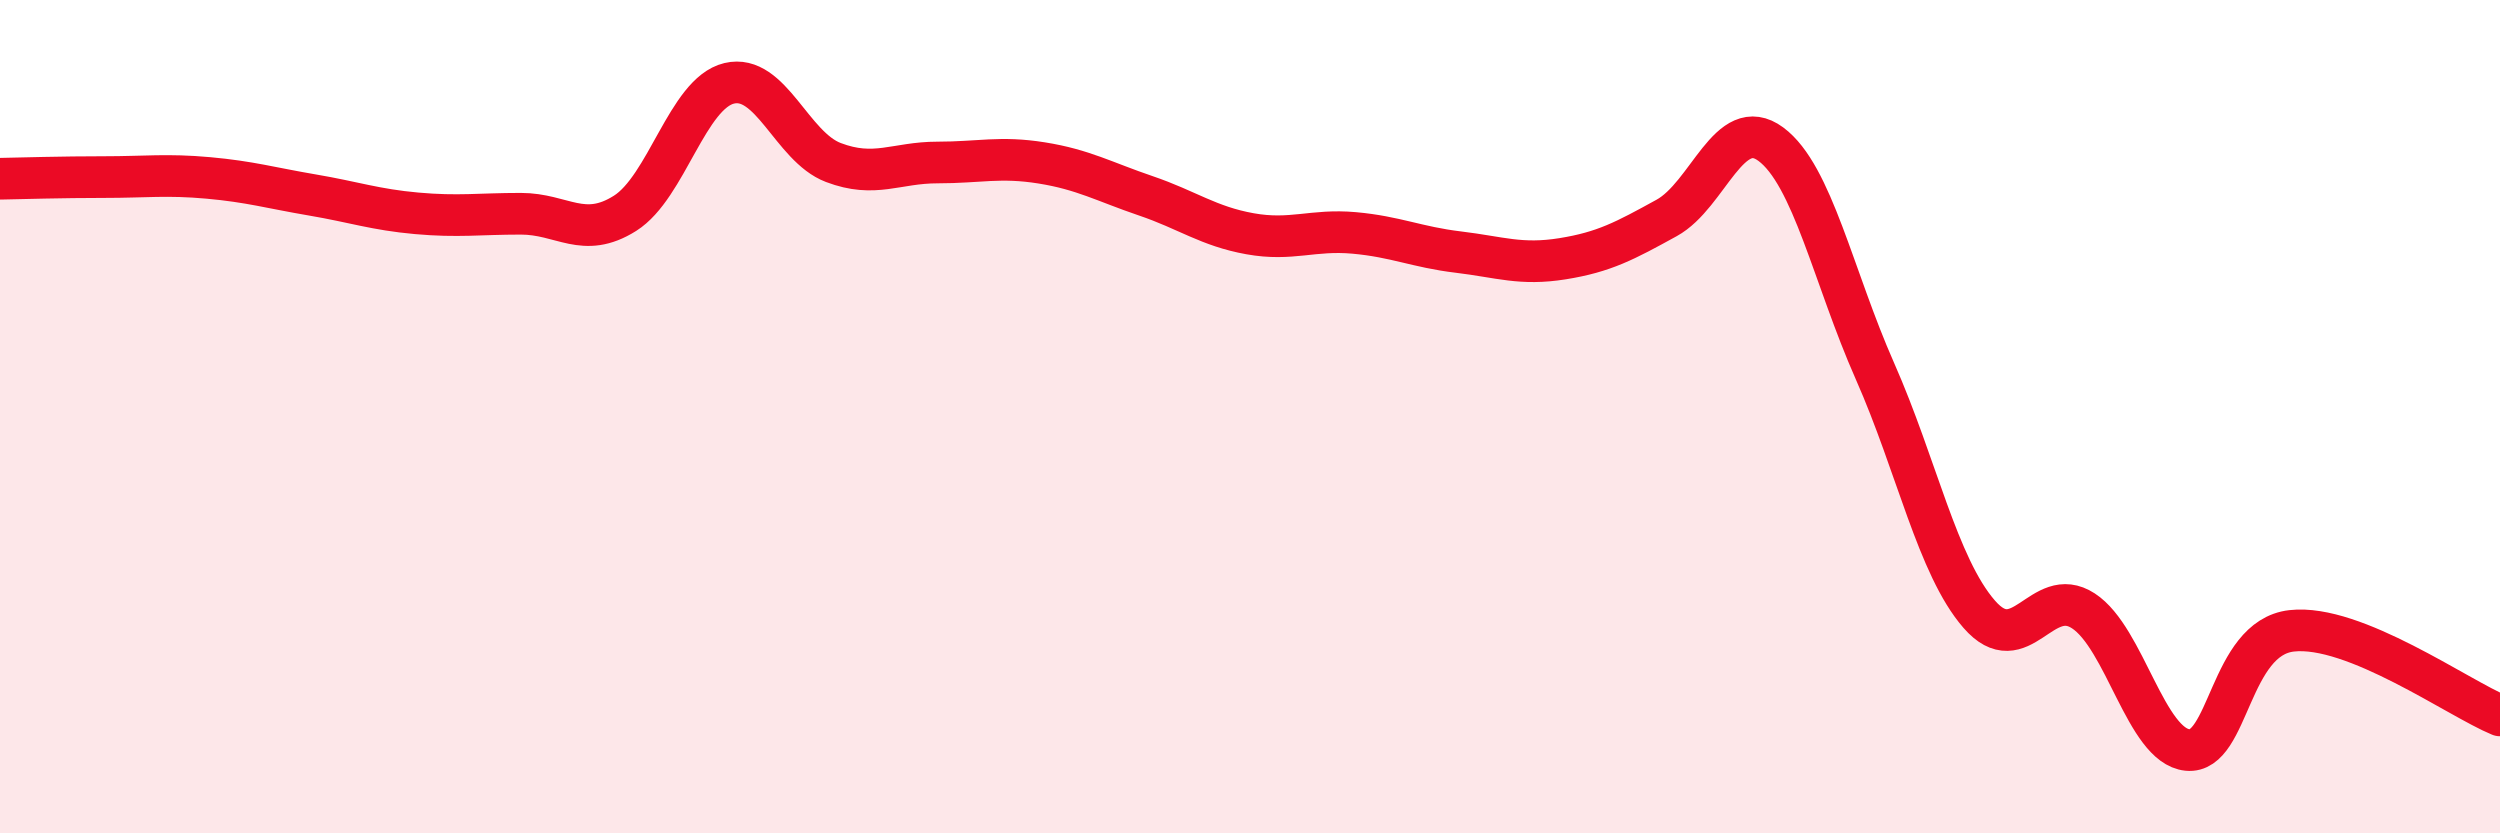 
    <svg width="60" height="20" viewBox="0 0 60 20" xmlns="http://www.w3.org/2000/svg">
      <path
        d="M 0,4.29 C 0.5,4.28 1.5,4.25 2.5,4.25 C 3.5,4.25 4,4.18 5,4.27 C 6,4.36 6.5,4.51 7.5,4.68 C 8.5,4.85 9,5.03 10,5.12 C 11,5.21 11.5,5.13 12.5,5.13 C 13.5,5.13 14,5.75 15,5.12 C 16,4.49 16.5,2.24 17.5,2 C 18.5,1.76 19,3.52 20,3.9 C 21,4.28 21.5,3.9 22.5,3.9 C 23.5,3.9 24,3.75 25,3.91 C 26,4.07 26.5,4.36 27.5,4.7 C 28.5,5.04 29,5.43 30,5.61 C 31,5.79 31.5,5.5 32.5,5.59 C 33.5,5.68 34,5.93 35,6.05 C 36,6.17 36.5,6.37 37.5,6.21 C 38.5,6.05 39,5.78 40,5.23 C 41,4.68 41.5,2.72 42.5,3.46 C 43.5,4.2 44,6.65 45,8.91 C 46,11.17 46.5,13.59 47.5,14.74 C 48.5,15.89 49,14.01 50,14.66 C 51,15.31 51.5,17.9 52.5,18 C 53.5,18.1 53.5,15.31 55,15.14 C 56.5,14.97 59,16.76 60,17.17L60 20L0 20Z"
        fill="#EB0A25"
        opacity="0.1"
        stroke-linecap="round"
        stroke-linejoin="round"
      />
      <path
        d="M 0,4.29 C 0.5,4.28 1.5,4.25 2.5,4.25 C 3.5,4.25 4,4.18 5,4.27 C 6,4.36 6.5,4.51 7.5,4.68 C 8.5,4.85 9,5.03 10,5.12 C 11,5.21 11.5,5.13 12.5,5.13 C 13.5,5.13 14,5.75 15,5.12 C 16,4.49 16.5,2.24 17.5,2 C 18.5,1.76 19,3.52 20,3.9 C 21,4.28 21.5,3.9 22.5,3.9 C 23.5,3.9 24,3.75 25,3.91 C 26,4.07 26.5,4.36 27.5,4.7 C 28.5,5.04 29,5.43 30,5.61 C 31,5.79 31.5,5.5 32.5,5.59 C 33.5,5.68 34,5.93 35,6.05 C 36,6.17 36.5,6.37 37.5,6.21 C 38.5,6.05 39,5.78 40,5.23 C 41,4.68 41.5,2.72 42.5,3.46 C 43.5,4.2 44,6.65 45,8.91 C 46,11.17 46.5,13.59 47.5,14.74 C 48.5,15.89 49,14.01 50,14.66 C 51,15.31 51.5,17.9 52.5,18 C 53.5,18.1 53.5,15.31 55,15.14 C 56.5,14.97 59,16.76 60,17.17"
        stroke="#EB0A25"
        stroke-width="1"
        fill="none"
        stroke-linecap="round"
        stroke-linejoin="round"
      />
    </svg>
  